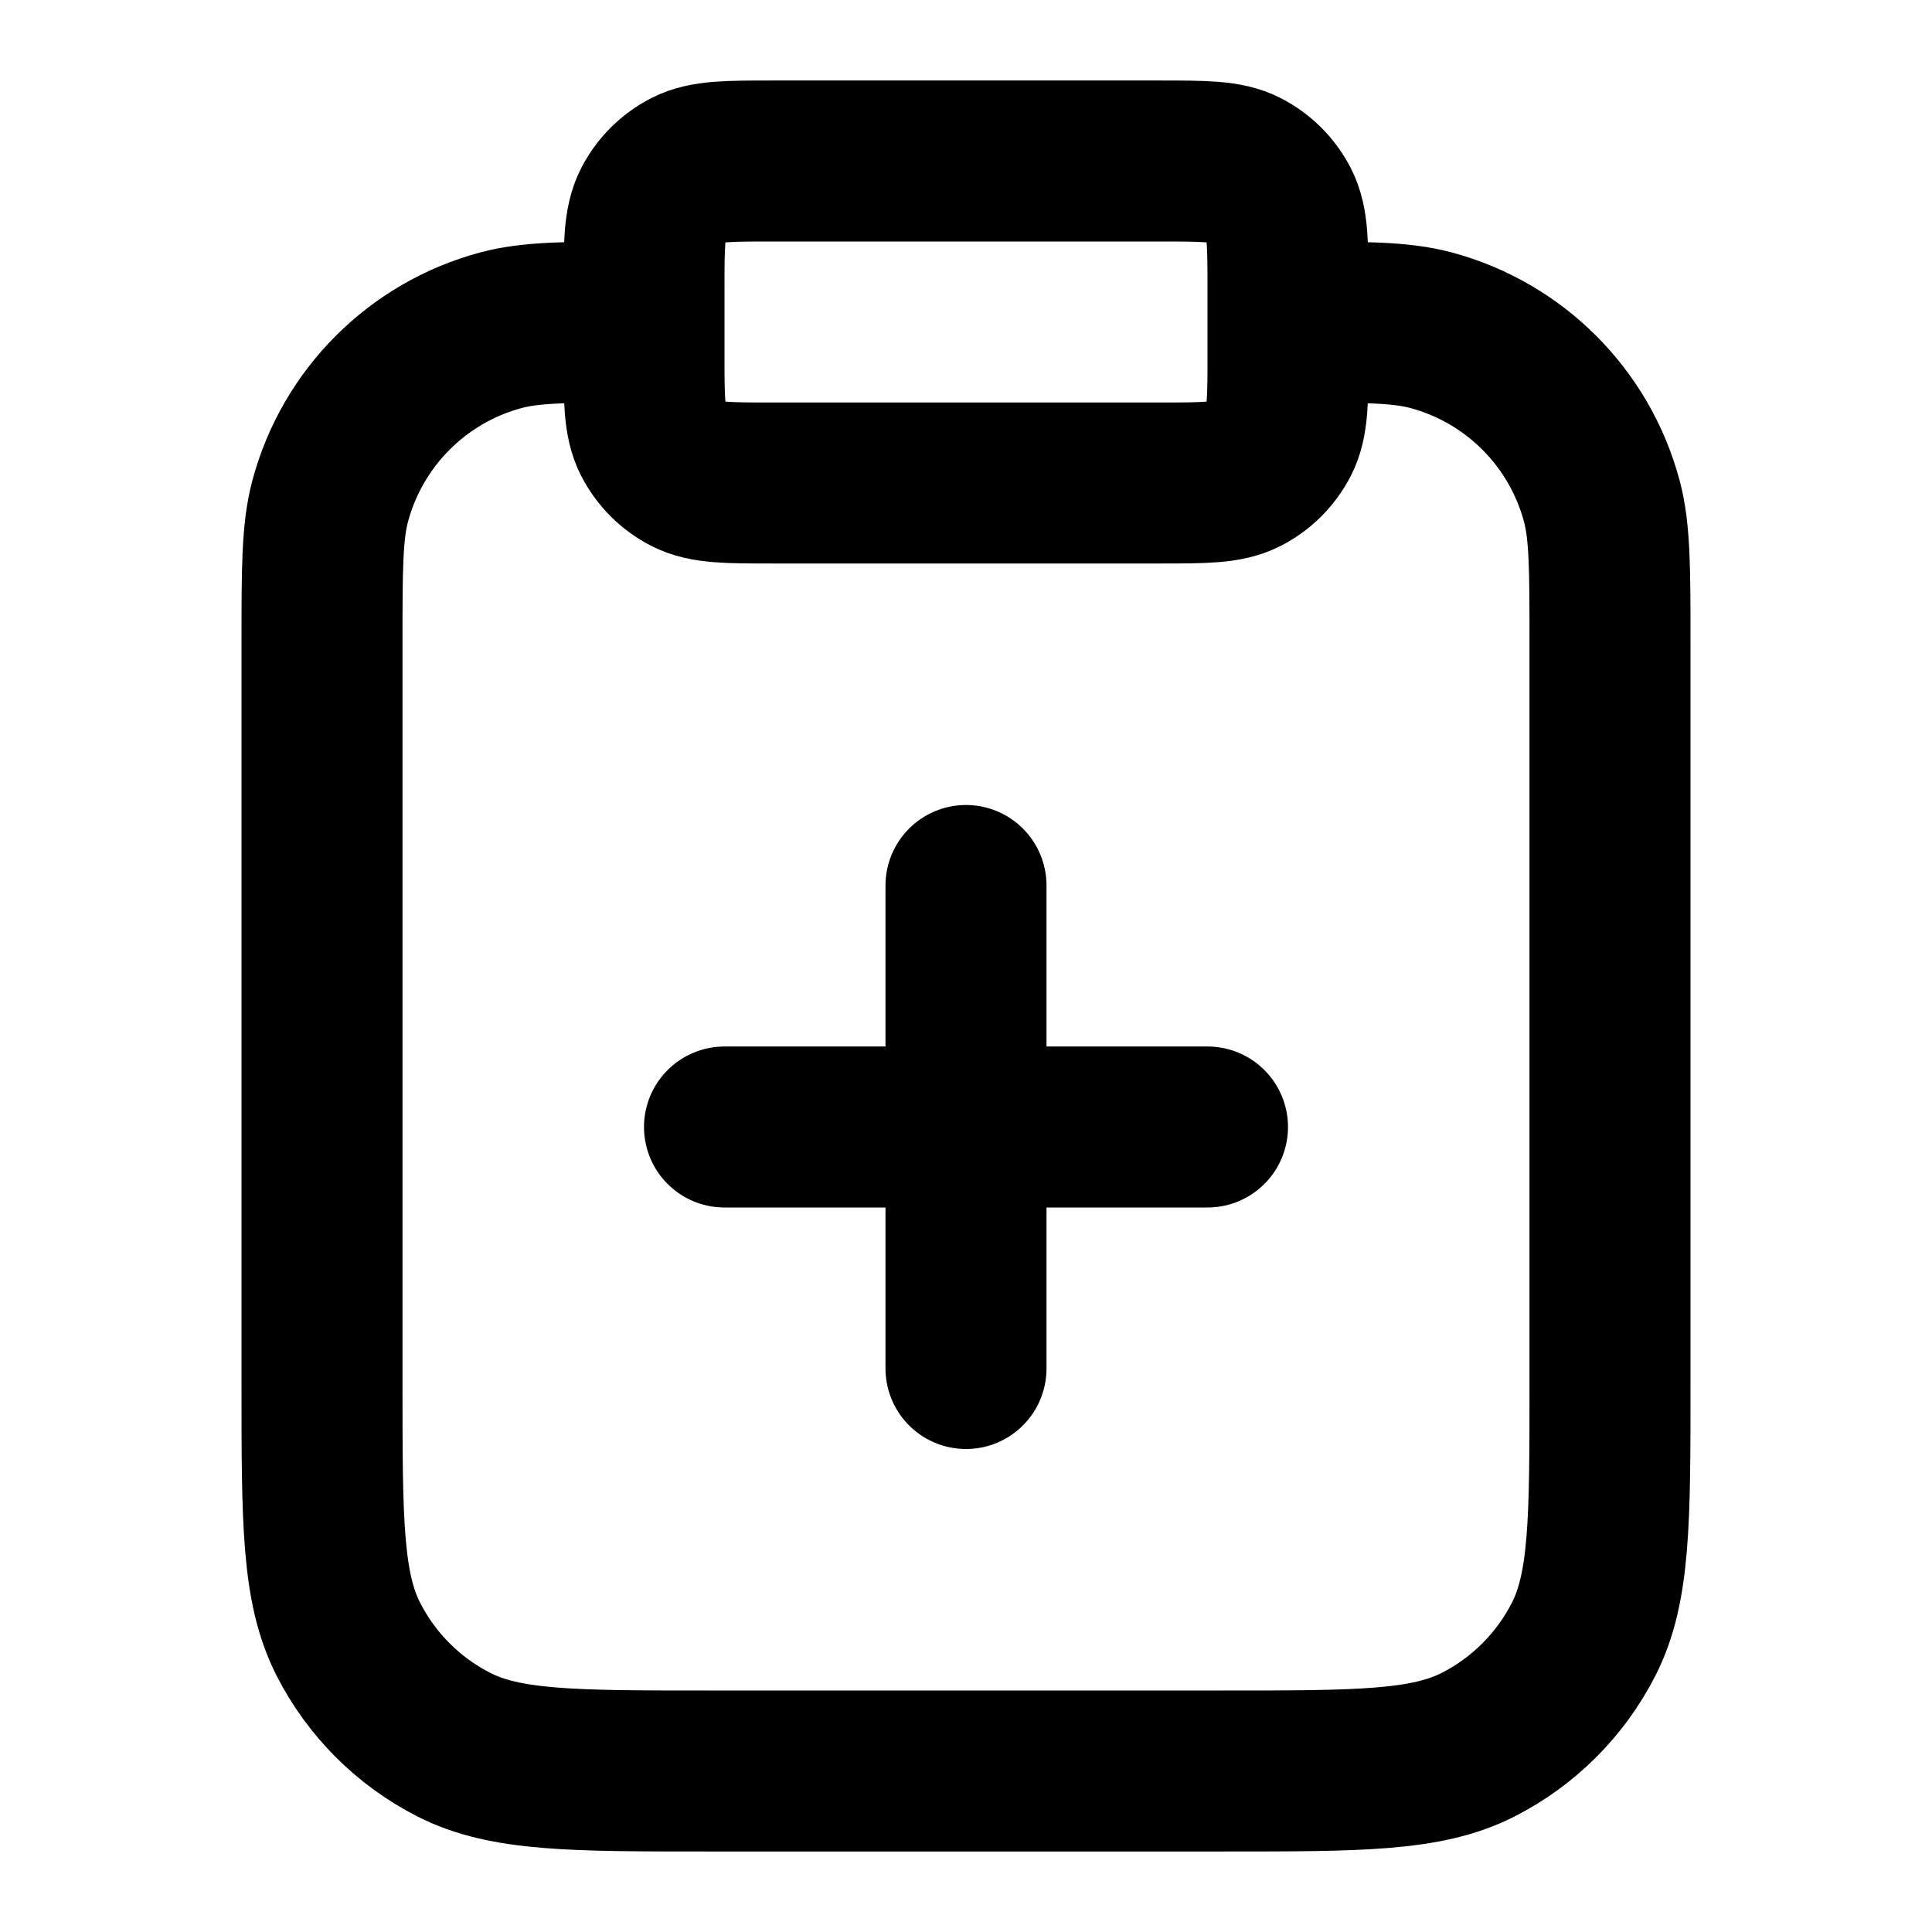 <svg width="48" height="48" viewBox="0 0 48 48" fill="none" xmlns="http://www.w3.org/2000/svg">
<path d="M32 8C33.86 8 34.79 8 35.553 8.204C37.623 8.759 39.241 10.377 39.796 12.447C40 13.21 40 14.14 40 16V34.4C40 37.76 40 39.441 39.346 40.724C38.771 41.853 37.853 42.771 36.724 43.346C35.441 44 33.76 44 30.4 44H17.6C14.24 44 12.559 44 11.276 43.346C10.147 42.771 9.229 41.853 8.654 40.724C8 39.441 8 37.76 8 34.4V16C8 14.14 8 13.21 8.204 12.447C8.759 10.377 10.377 8.759 12.447 8.204C13.21 8 14.14 8 16 8M24 34V22M18 28H30M19.2 12H28.8C29.92 12 30.48 12 30.908 11.782C31.284 11.59 31.59 11.284 31.782 10.908C32 10.48 32 9.92 32 8.8V7.2C32 6.08 32 5.52 31.782 5.092C31.59 4.716 31.284 4.41 30.908 4.218C30.48 4 29.92 4 28.8 4H19.2C18.08 4 17.52 4 17.092 4.218C16.716 4.41 16.41 4.716 16.218 5.092C16 5.52 16 6.08 16 7.2V8.8C16 9.92 16 10.48 16.218 10.908C16.41 11.284 16.716 11.59 17.092 11.782C17.52 12 18.08 12 19.2 12Z" stroke="black" stroke-width="4" stroke-linecap="round" stroke-linejoin="round"/>
</svg>
